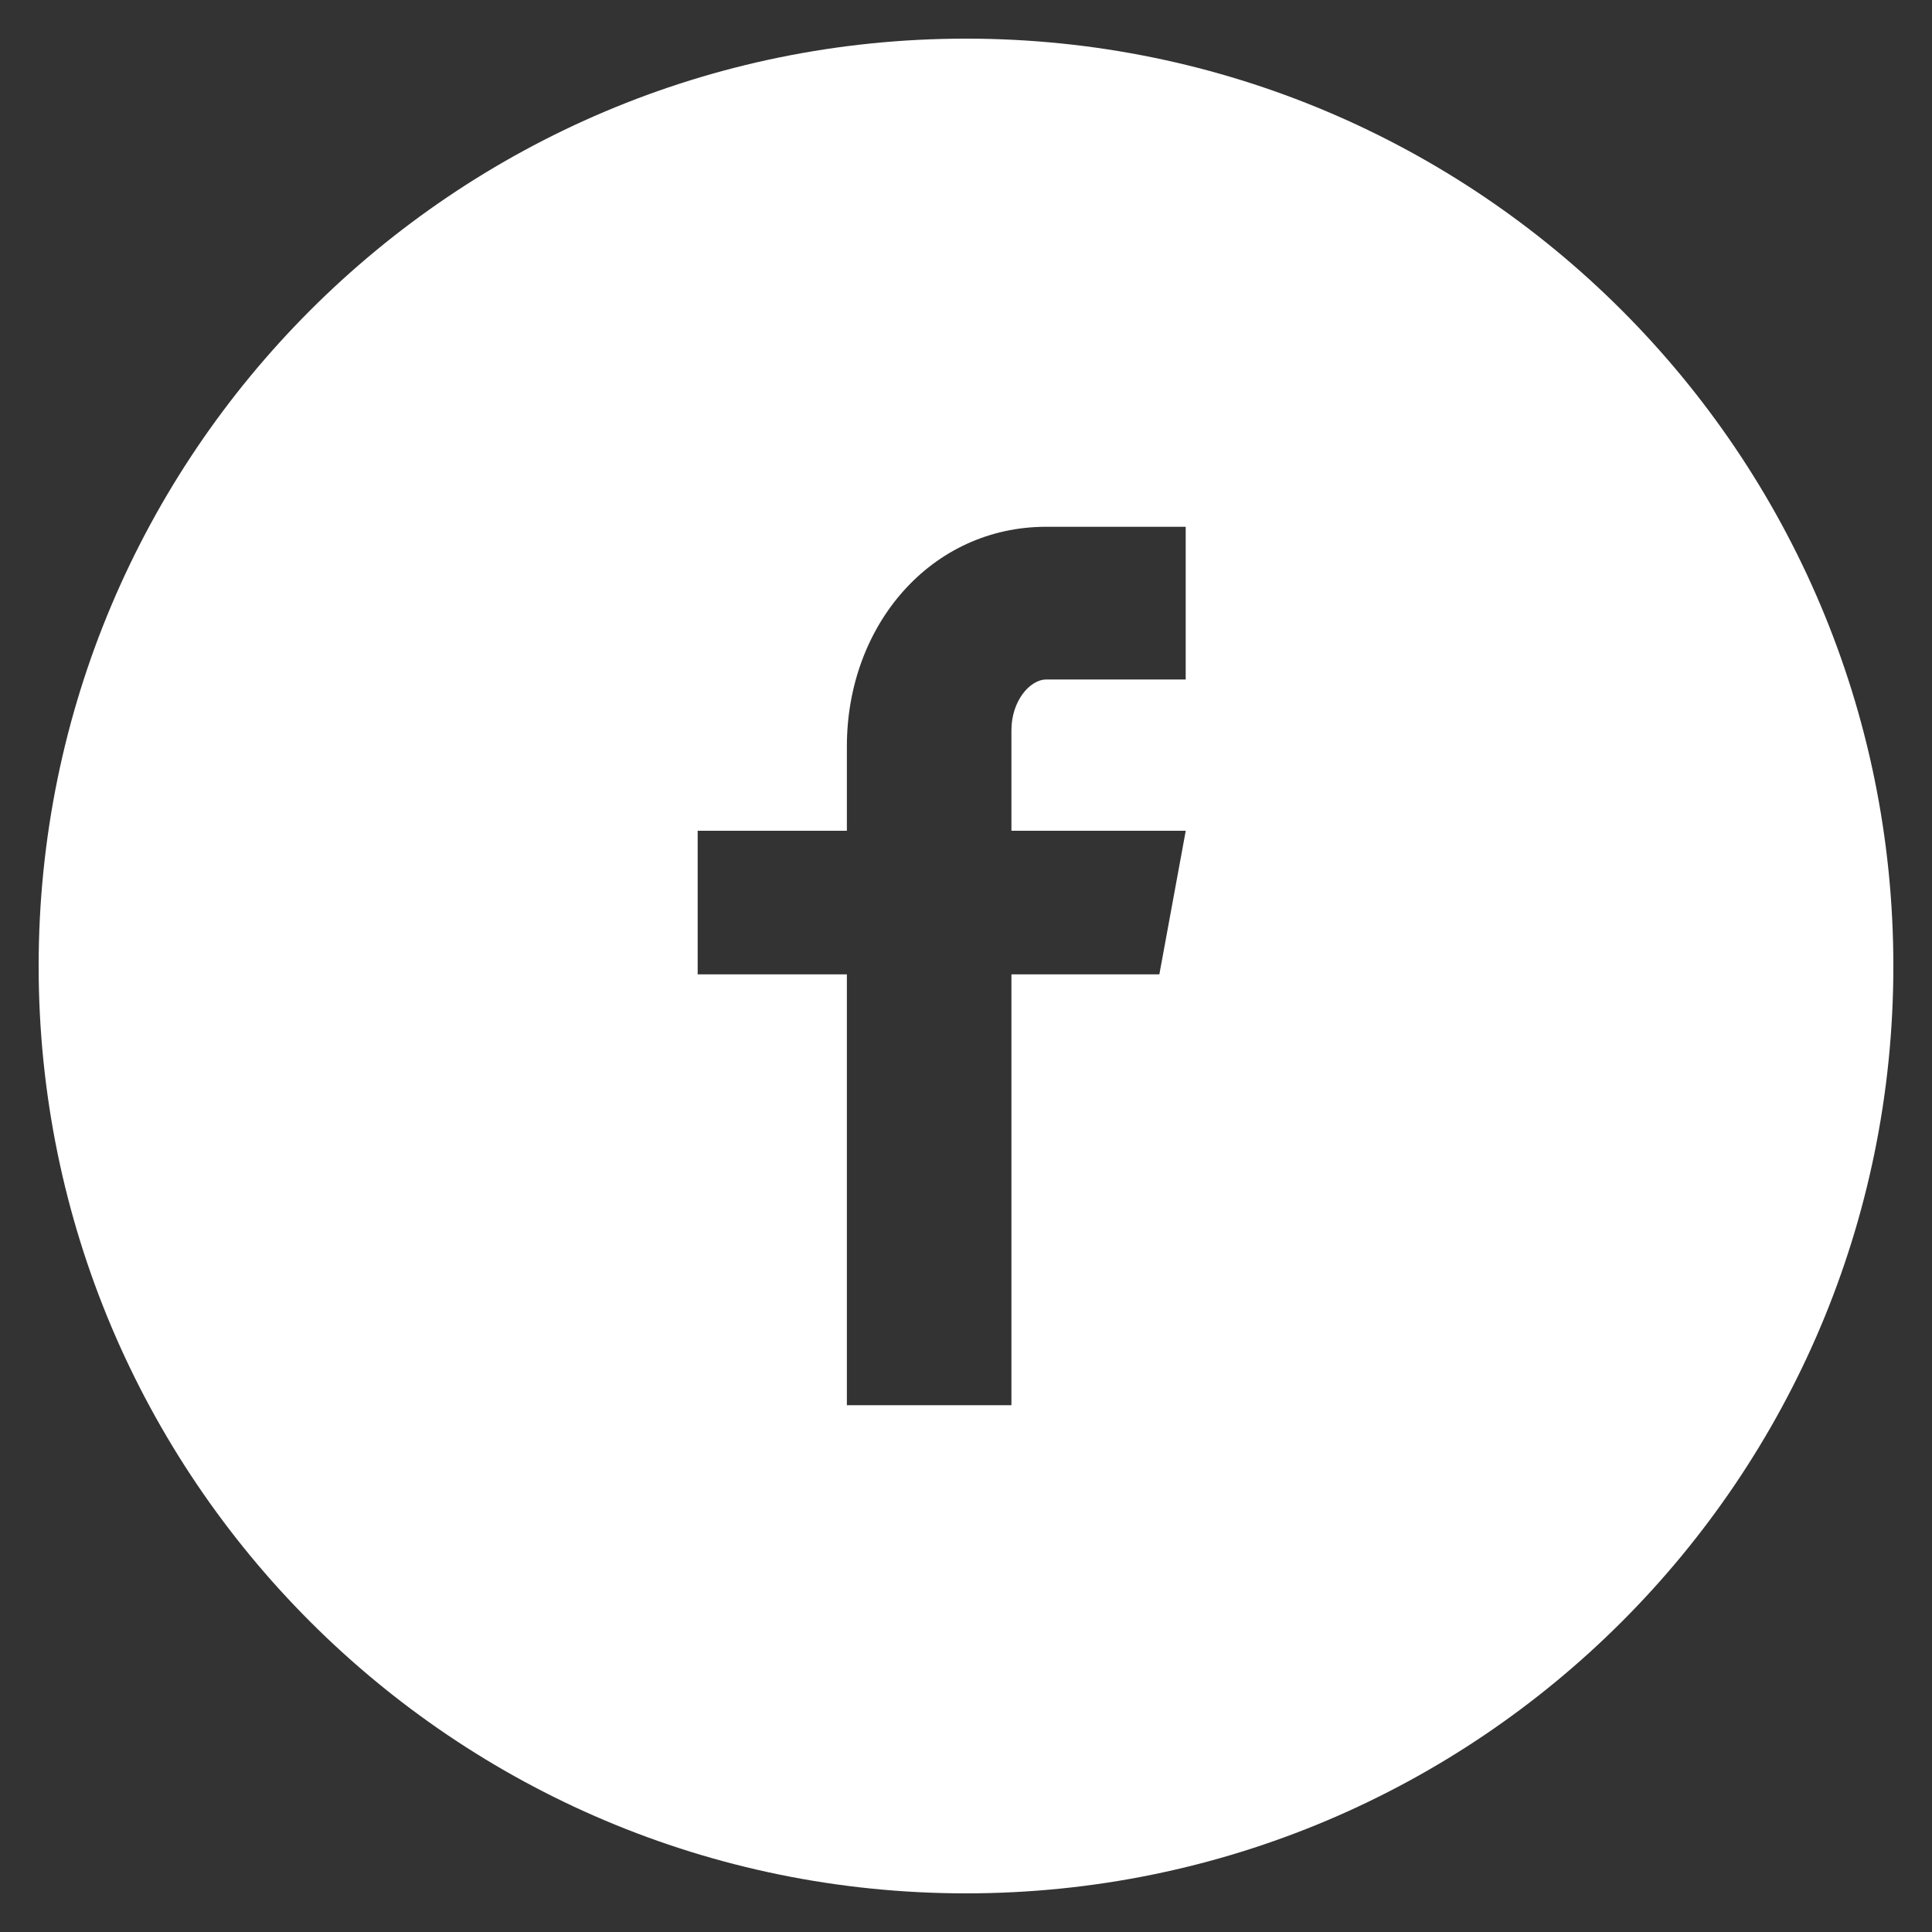 <svg xmlns="http://www.w3.org/2000/svg" width="35" height="35" viewBox="0 0 35 35" fill="none"><rect x="0" y="0" width="35" height="35" fill="#333333" stroke="none"/><path d="M17.5 0.7C8.221 0.7 0.7 8.222 0.7 17.5C0.7 26.779 8.221 34.3 17.5 34.3C26.779 34.3 34.3 26.779 34.3 17.5C34.3 8.222 26.779 0.7 17.5 0.7ZM21.48 12.31H18.954C18.655 12.31 18.323 12.703 18.323 13.227V15.05H21.481L21.003 17.651H18.323V25.457H15.342V17.651H12.639V15.05H15.342V13.521C15.342 11.326 16.865 9.543 18.954 9.543H21.48V12.31Z" fill="white"></path></svg>
